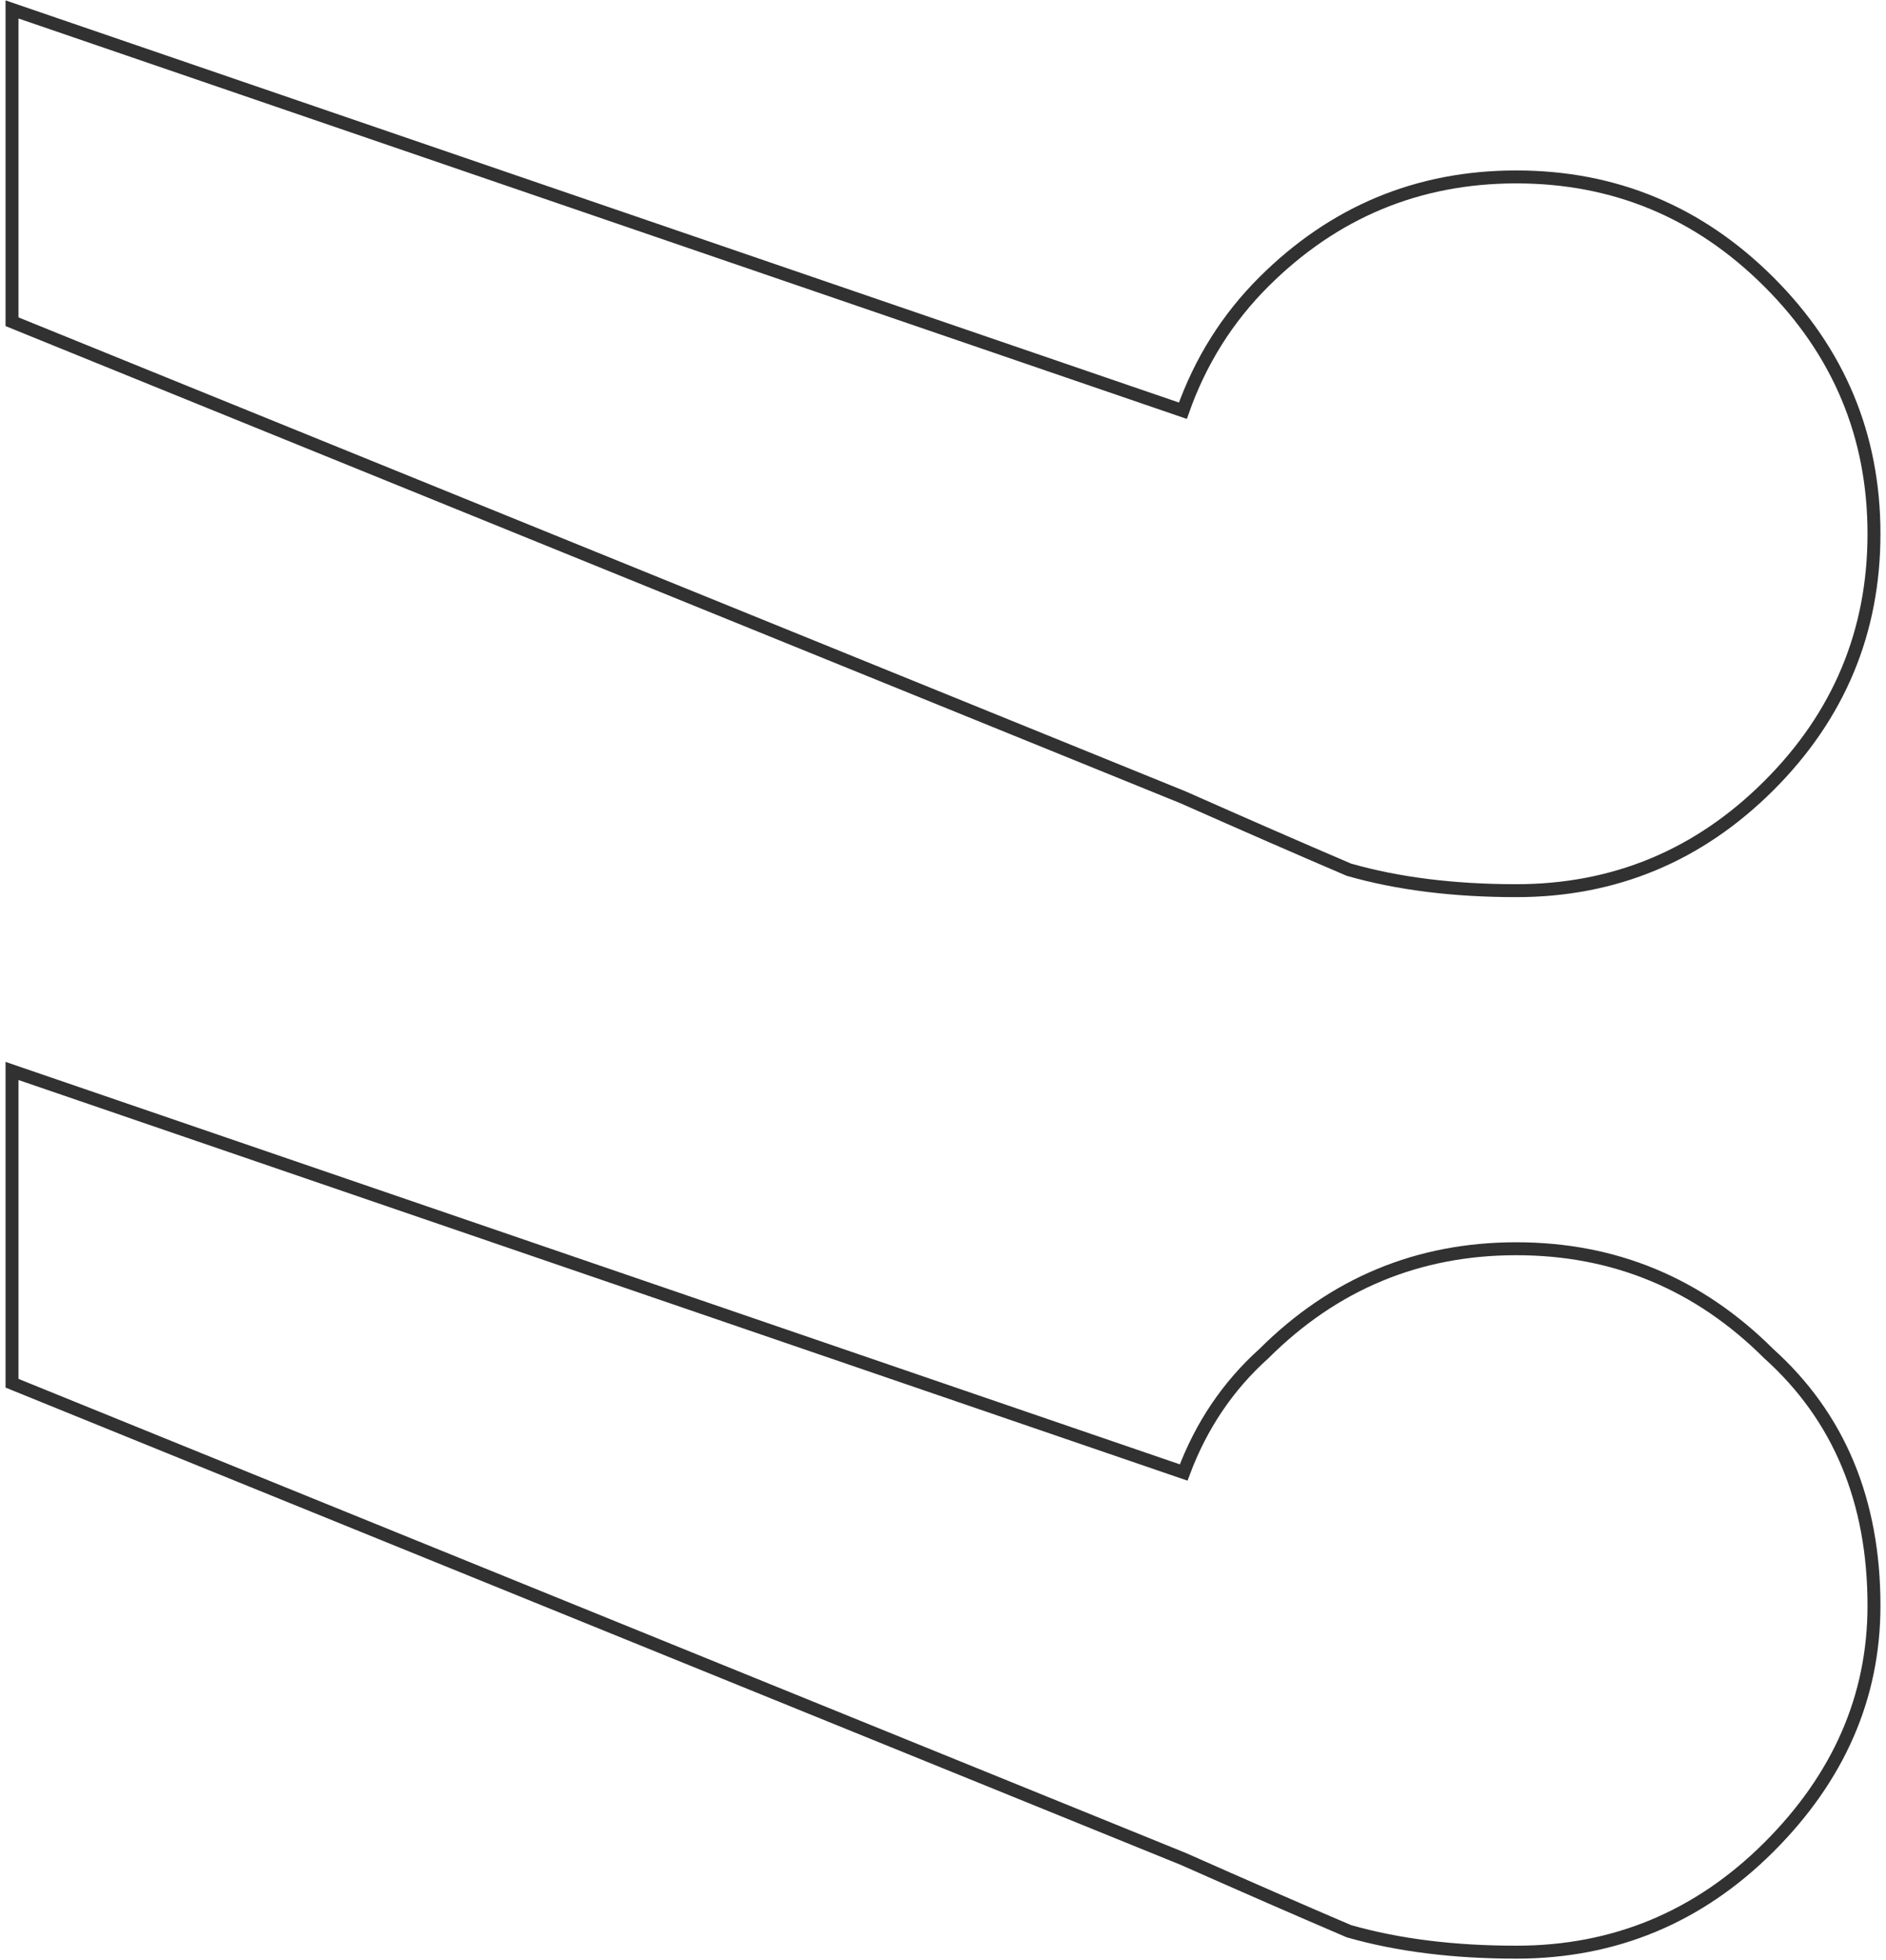 <svg width="102" height="106" viewBox="0 0 102 106" fill="none" xmlns="http://www.w3.org/2000/svg">
<path d="M64.016 79.634L1.113 58.077L0.65 57.918V58.408V74.571V74.806L0.868 74.895L63.992 100.531C67.343 102.017 70.322 103.318 72.929 104.432L72.95 104.441L72.971 104.447C75.616 105.201 78.629 105.575 82.006 105.575C87.313 105.575 91.871 103.68 95.661 99.9C99.444 96.125 101.35 91.765 101.35 86.833C101.35 81.176 99.457 76.62 95.654 73.202C91.866 69.426 87.31 67.533 82.006 67.533C76.701 67.533 72.145 69.426 68.357 73.202C66.408 74.954 64.963 77.101 64.016 79.634ZM63.973 22.212L1.113 0.669L0.65 0.51V1V17.163V17.399L0.868 17.488L63.992 43.124C67.343 44.61 70.322 45.91 72.929 47.025L72.95 47.034L72.971 47.04C75.616 47.794 78.629 48.168 82.006 48.168C87.313 48.168 91.871 46.273 95.661 42.492C99.45 38.712 101.35 34.164 101.35 28.868C101.35 23.572 99.45 19.024 95.661 15.243C91.871 11.463 87.313 9.568 82.006 9.568C76.698 9.568 72.14 11.463 68.351 15.243C66.376 17.213 64.919 19.538 63.973 22.212Z" stroke="#313131" stroke-width="0.7"/>
</svg>
